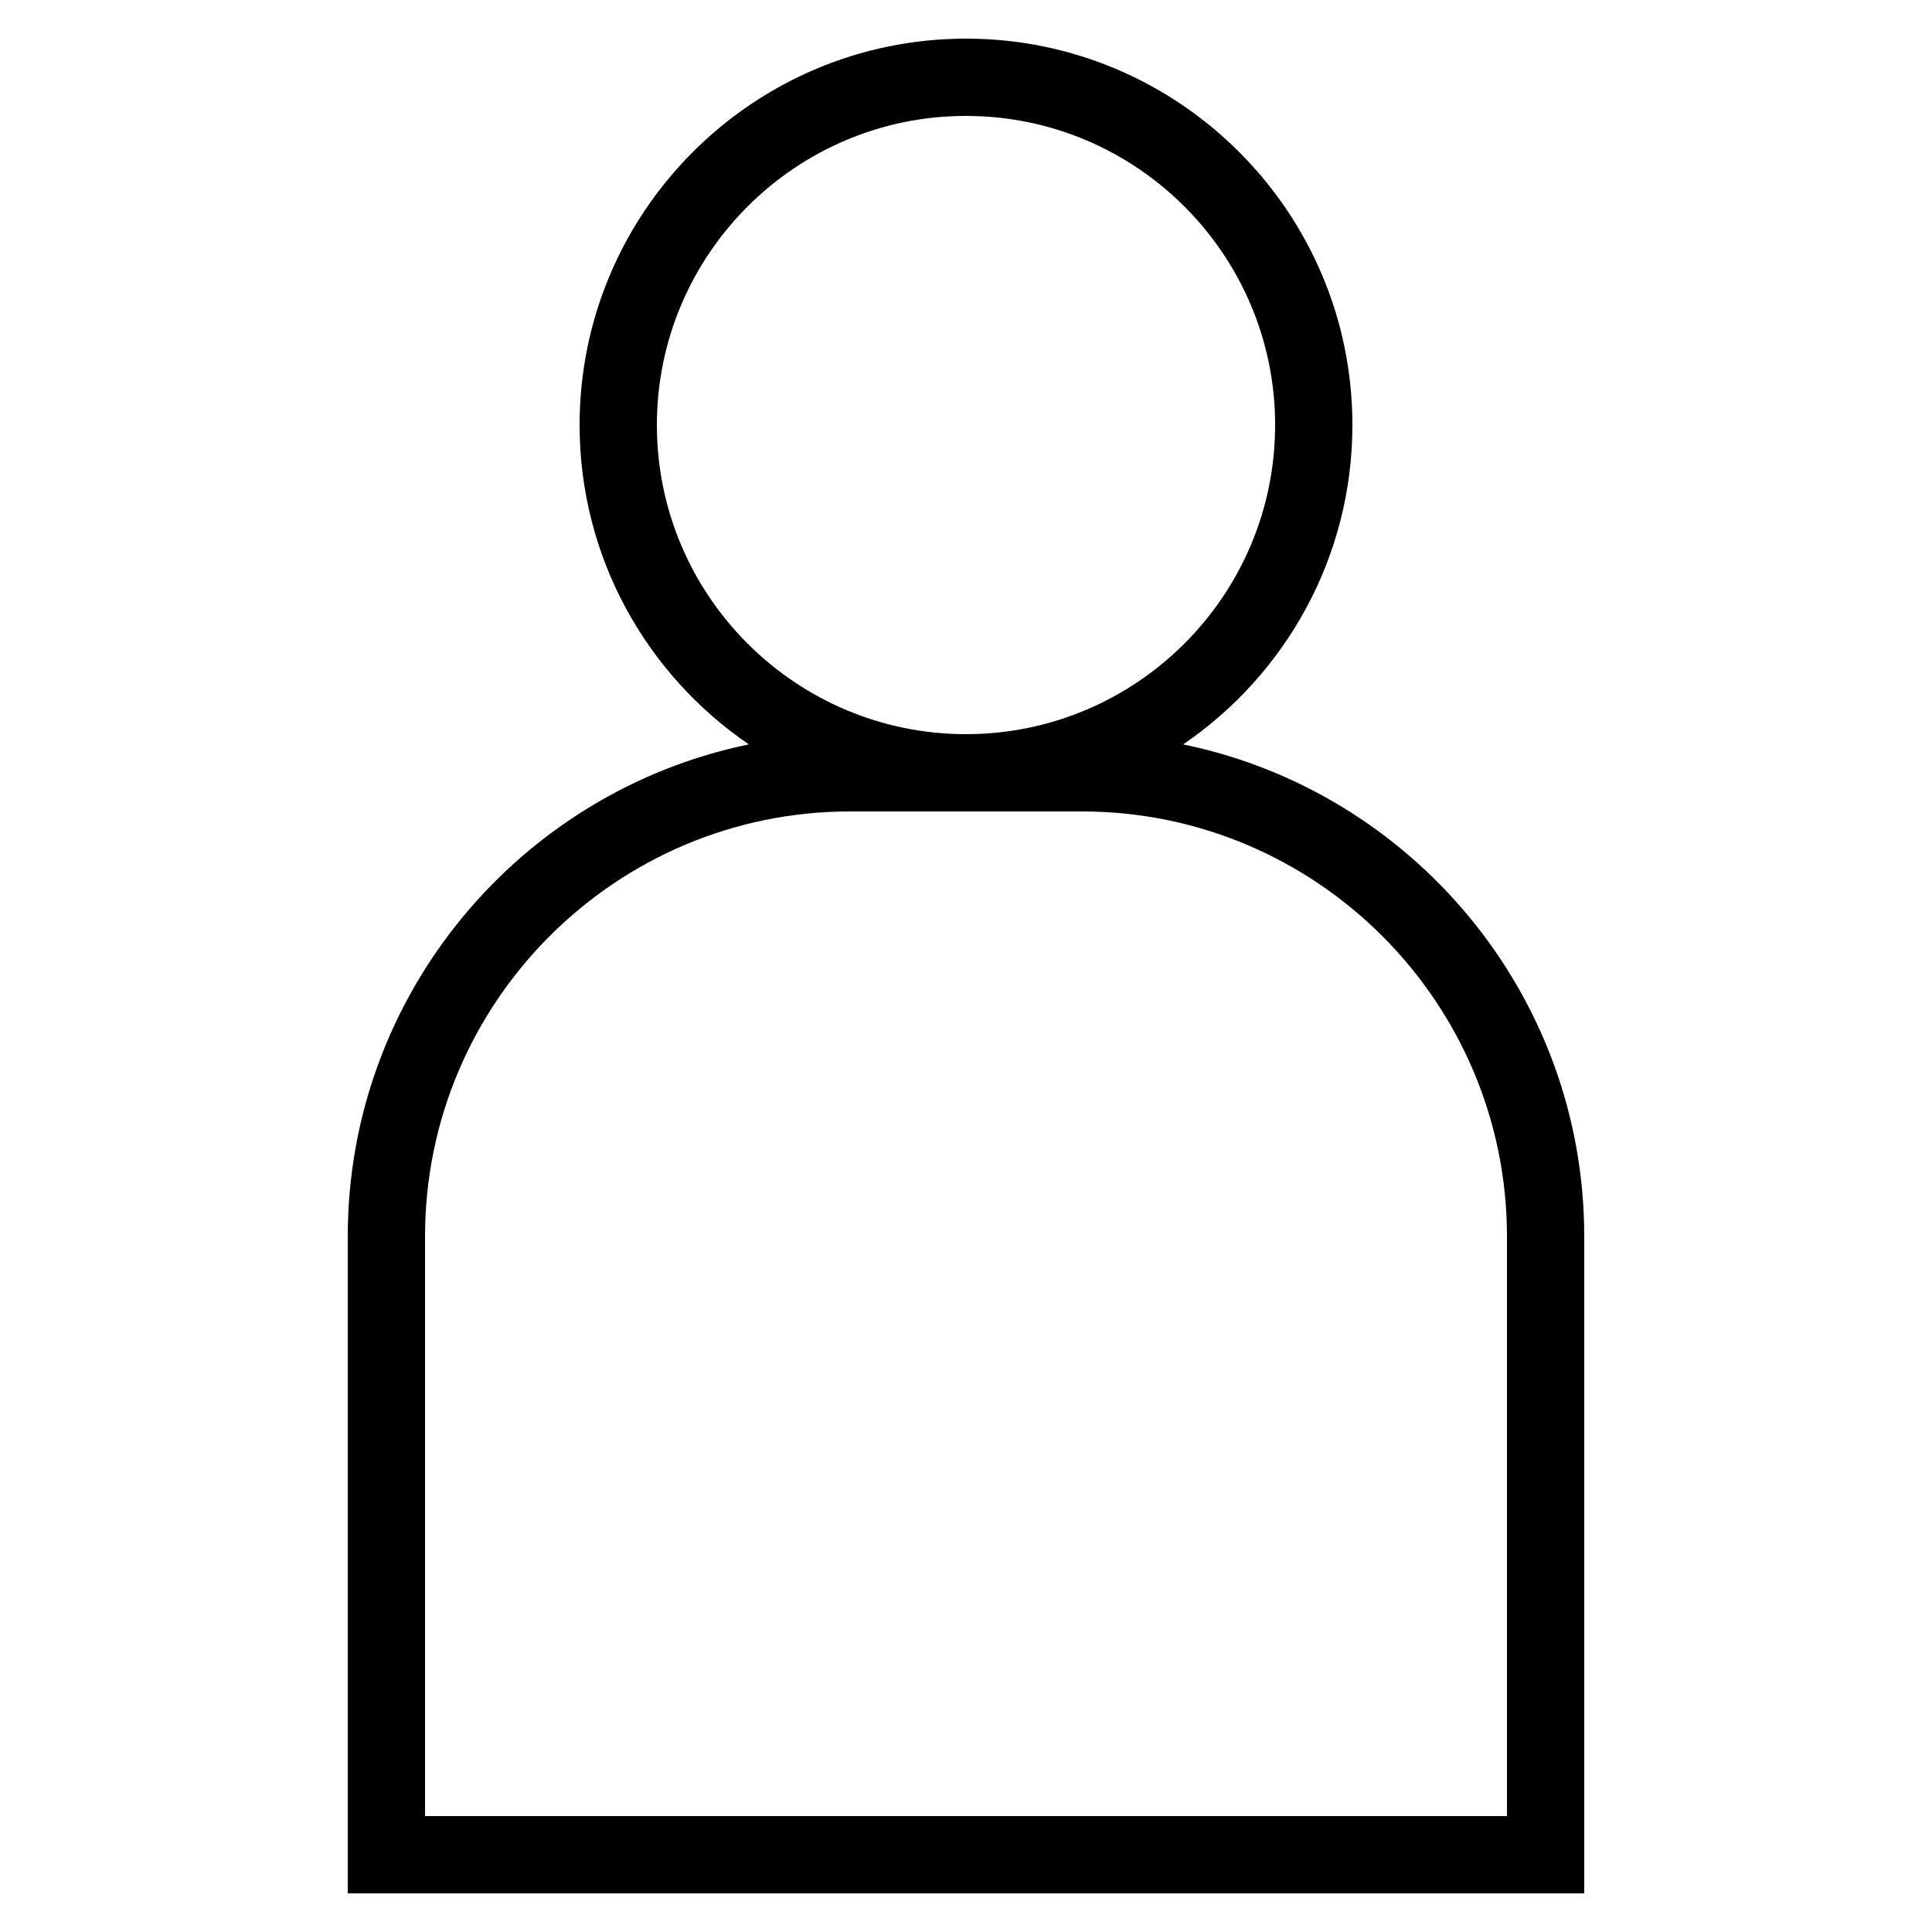 <?xml version="1.0" encoding="iso-8859-1"?>
<!-- Generator: Adobe Illustrator 22.1.0, SVG Export Plug-In . SVG Version: 6.00 Build 0)  -->
<svg version="1.1" xmlns="http://www.w3.org/2000/svg" xmlns:xlink="http://www.w3.org/1999/xlink" x="0px" y="0px"
	 viewBox="0 0 50 50" style="enable-background:new 0 0 50 50;" xml:space="preserve">
<g id="Layer_1">
	<path d="M19.38,19.265C13.464,20.481,9,25.729,9,32v17h32V32c0-6.271-4.464-11.519-10.38-12.735C33.261,17.464,35,14.431,35,11
		c0-5.514-4.486-10-10-10S15,5.486,15,11C15,14.431,16.739,17.464,19.38,19.265z M28,21c6.065,0,11,4.935,11,11v15H11V32
		c0-6.065,4.935-11,11-11H28z M25,3c4.411,0,8,3.589,8,8s-3.589,8-8,8s-8-3.589-8-8S20.589,3,25,3z"/>
</g>
<g>
</g>
</svg>
